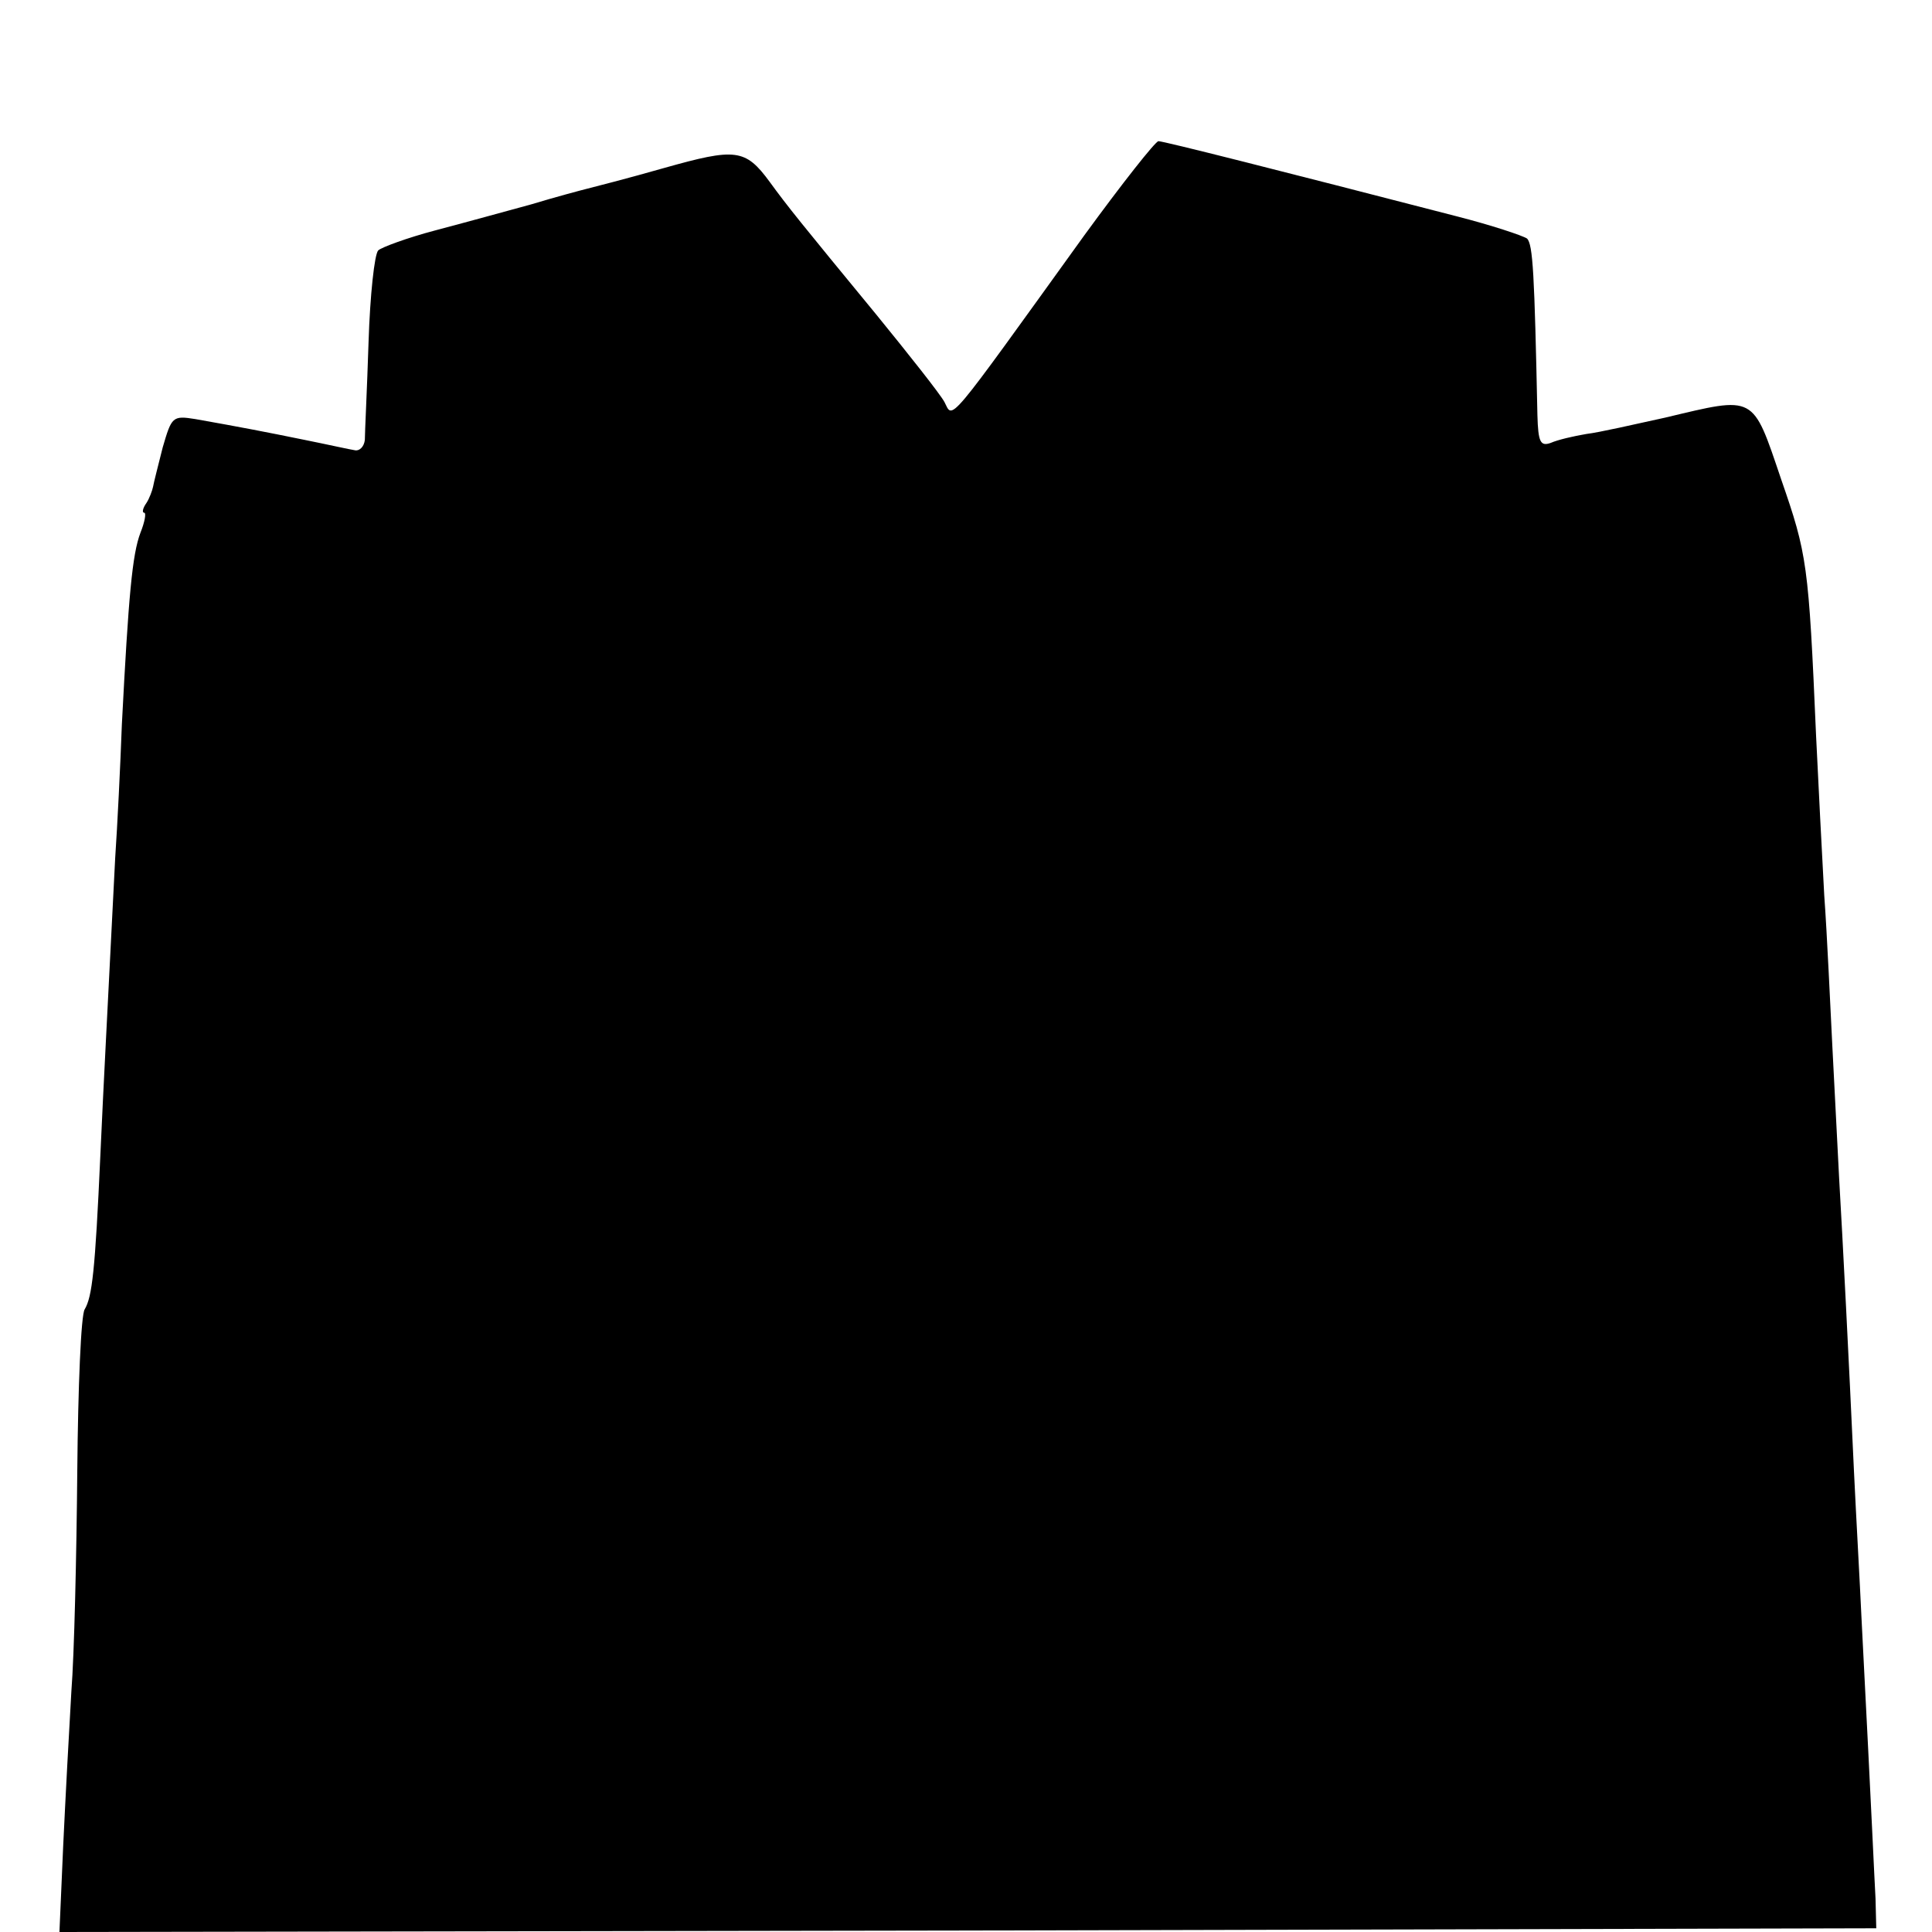 <?xml version="1.0" standalone="no"?>
<!DOCTYPE svg PUBLIC "-//W3C//DTD SVG 20010904//EN"
 "http://www.w3.org/TR/2001/REC-SVG-20010904/DTD/svg10.dtd">
<svg version="1.0" xmlns="http://www.w3.org/2000/svg"
 width="260pt" height="260pt" viewBox="0 0 260 260"
 preserveAspectRatio="xMidYMid meet">
<g transform="translate(0,260) scale(0.1,-0.1)"
fill="#000000" stroke="none">
<path d="M1459 2283 c-188 -261 -176 -247 -188 -224 -6 11 -48 64 -92 118
-102 124 -119 145 -143 178 -33 45 -46 46 -142 19 -49 -14 -96 -26 -104 -28
-8 -2 -42 -11 -75 -21 -33 -9 -91 -25 -129 -35 -38 -10 -73 -23 -77 -27 -5 -5
-11 -60 -13 -123 -2 -63 -5 -122 -5 -132 -1 -9 -7 -15 -13 -14 -7 1 -38 8 -68
14 -54 11 -85 17 -147 28 -31 5 -32 3 -44 -38 -6 -24 -12 -47 -13 -53 -1 -5
-5 -16 -9 -22 -5 -7 -6 -13 -3 -13 3 0 1 -12 -5 -27 -11 -29 -16 -84 -25 -258
-2 -55 -6 -136 -9 -180 -12 -239 -15 -290 -20 -401 -7 -155 -11 -189 -21 -206
-5 -7 -9 -105 -10 -218 -1 -113 -4 -246 -8 -297 -3 -51 -8 -144 -11 -208 l-5
-115 1222 2 1223 3 -1 40 c-2 36 -4 89 -19 380 -2 44 -7 132 -10 195 -7 153
-15 309 -20 395 -2 39 -6 117 -9 175 -3 58 -7 150 -11 205 -3 55 -8 152 -11
215 -10 232 -12 244 -47 345 -39 115 -34 112 -156 83 -41 -9 -89 -20 -106 -22
-18 -3 -39 -8 -48 -12 -14 -5 -17 1 -18 37 -4 191 -6 230 -14 238 -6 4 -48 18
-95 30 -236 61 -394 101 -401 101 -4 0 -49 -57 -100 -127z"/>
</g>
</svg>
